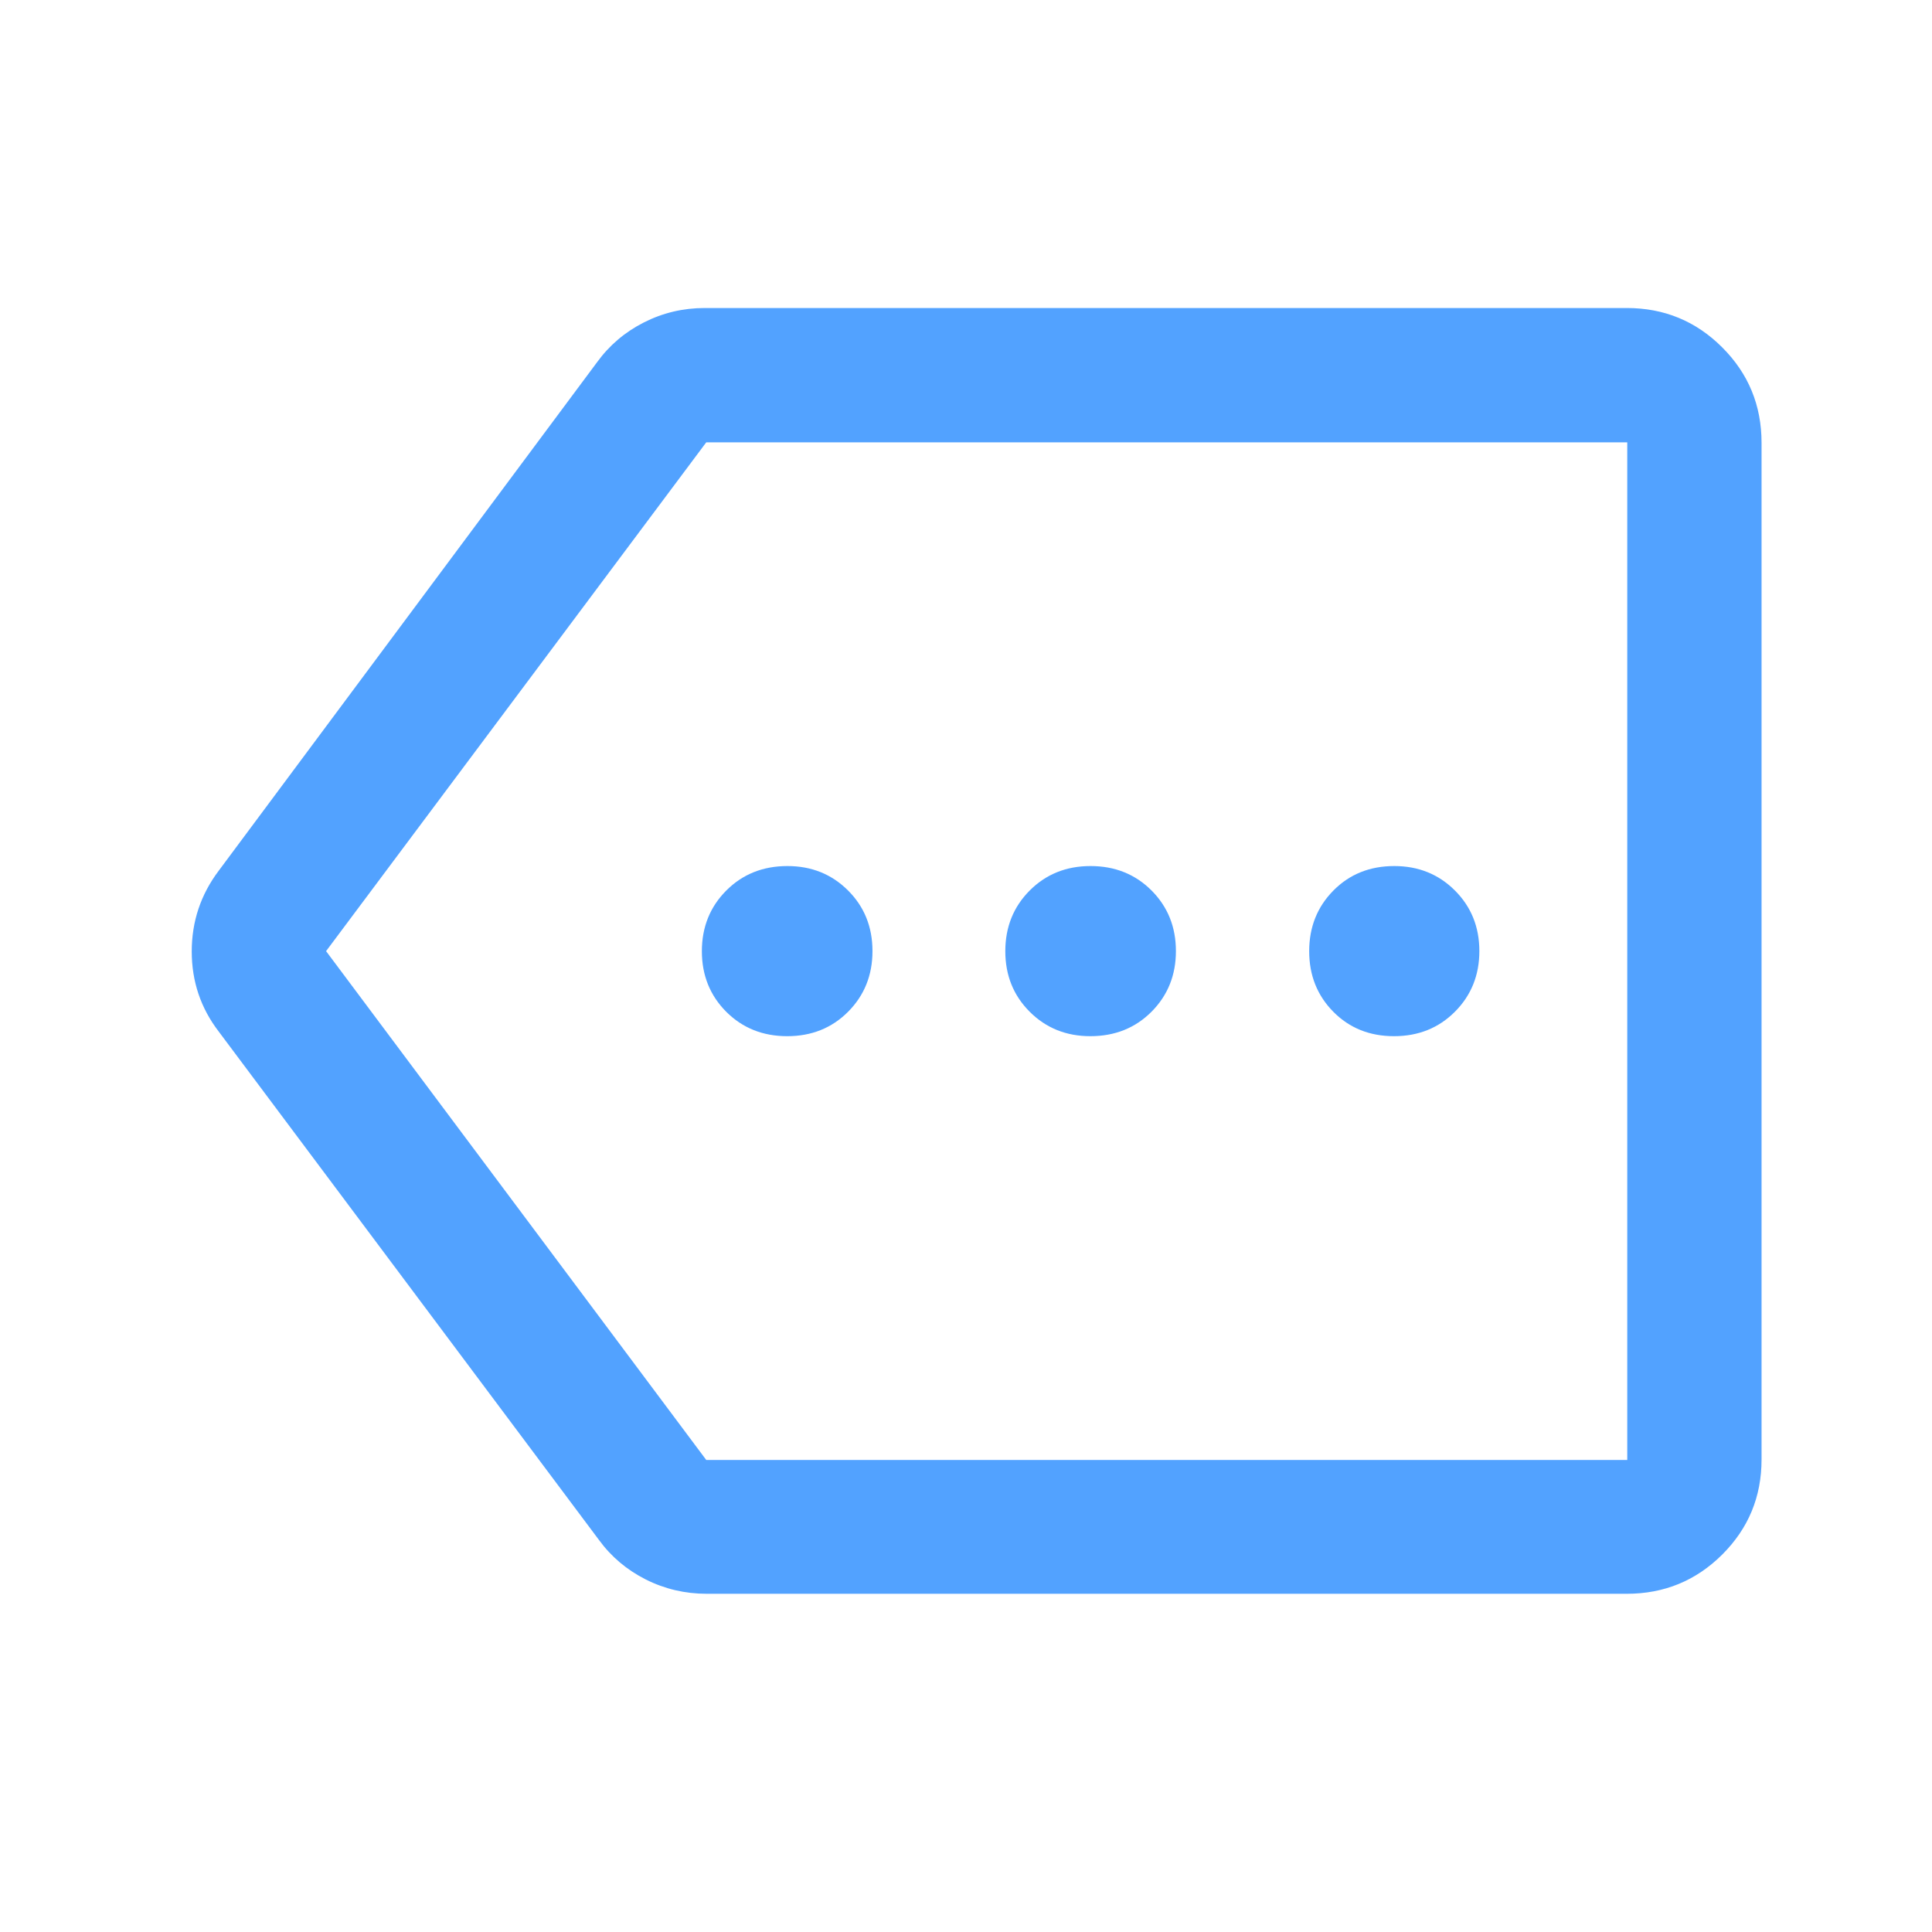 <svg width="49" height="49" viewBox="0 0 49 49" fill="none" xmlns="http://www.w3.org/2000/svg">
<path d="M17.924 40.422C17.375 40.422 16.86 40.301 16.378 40.059C15.897 39.816 15.501 39.482 15.189 39.054L5.547 26.162C5.091 25.568 4.863 24.891 4.863 24.131C4.863 23.371 5.091 22.689 5.547 22.084L15.139 9.192C15.451 8.761 15.847 8.423 16.328 8.179C16.81 7.934 17.325 7.812 17.874 7.812H41.259C42.207 7.812 43.014 8.145 43.679 8.81C44.345 9.475 44.677 10.282 44.677 11.23V37.016C44.677 37.961 44.345 38.764 43.679 39.428C43.014 40.09 42.207 40.422 41.259 40.422H17.924ZM17.912 37.028H41.271V11.219H17.912L8.27 24.123L17.912 37.028ZM19.965 26.28C20.583 26.28 21.098 26.074 21.51 25.66C21.922 25.246 22.128 24.733 22.128 24.122C22.128 23.51 21.922 22.997 21.508 22.584C21.095 22.172 20.583 21.965 19.971 21.965C19.35 21.965 18.833 22.172 18.42 22.586C18.008 23 17.801 23.513 17.801 24.125C17.801 24.736 18.008 25.248 18.42 25.662C18.833 26.074 19.348 26.28 19.965 26.28ZM27.653 26.28C28.275 26.28 28.792 26.074 29.205 25.66C29.617 25.246 29.824 24.733 29.824 24.122C29.824 23.51 29.617 22.997 29.205 22.584C28.792 22.172 28.277 21.965 27.659 21.965C27.042 21.965 26.528 22.172 26.115 22.586C25.703 23 25.497 23.513 25.497 24.125C25.497 24.736 25.703 25.248 26.117 25.662C26.53 26.074 27.042 26.28 27.653 26.28ZM35.355 26.28C35.972 26.28 36.487 26.074 36.9 25.66C37.313 25.246 37.52 24.733 37.52 24.122C37.52 23.51 37.313 22.997 36.899 22.584C36.486 22.172 35.974 21.965 35.363 21.965C34.742 21.965 34.227 22.172 33.818 22.586C33.409 23 33.204 23.513 33.204 24.125C33.204 24.736 33.408 25.248 33.817 25.662C34.225 26.074 34.738 26.28 35.355 26.28Z" fill="#52A2FF"/>
</svg>
